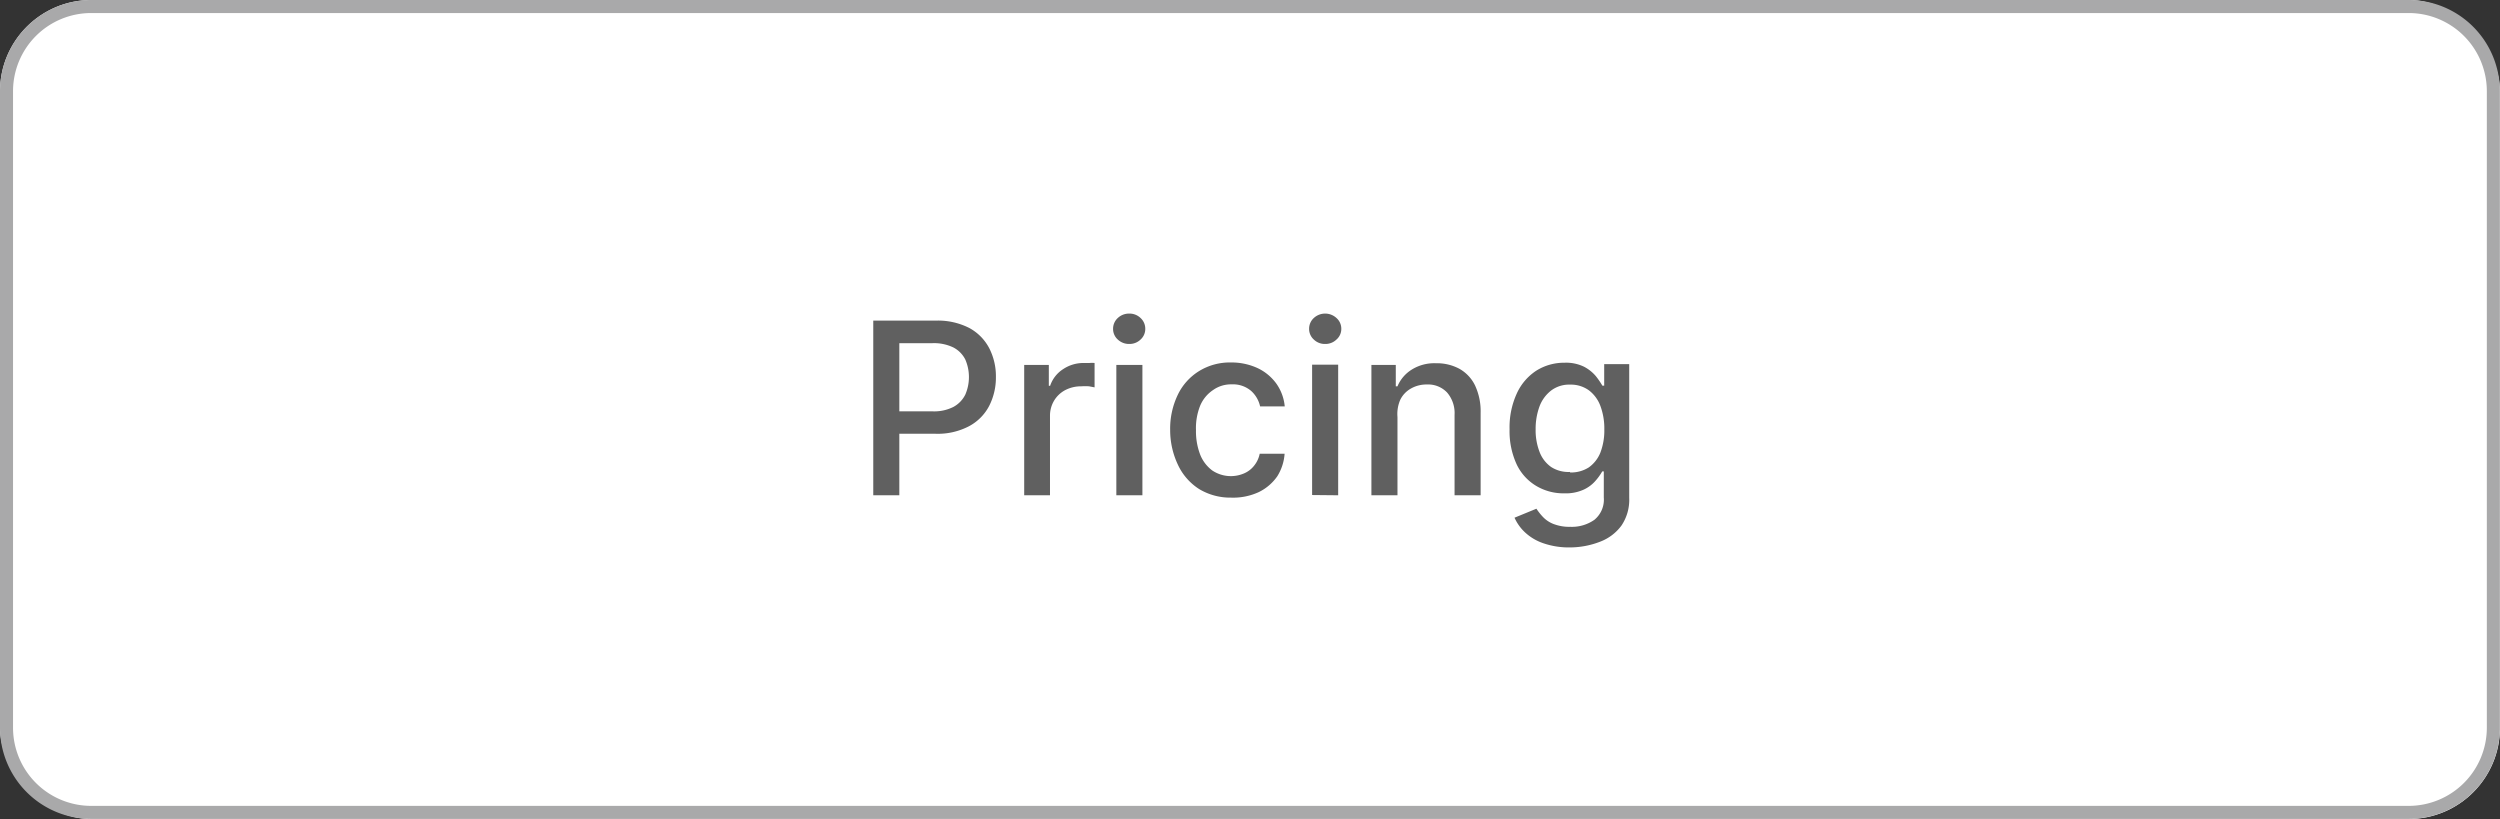 <svg xmlns="http://www.w3.org/2000/svg" viewBox="0 0 191.81 62.84"><rect x="0" y="0" width="191.81" height="62.84" fill="#333333" stroke="none"/><defs><style>.cls-1{fill:#fff;}.cls-2{fill:#606060;}.cls-3{fill:#a9a9aa;}</style></defs><g id="Layer_2" data-name="Layer 2"><g id="Layer_1-2" data-name="Layer 1"><rect class="cls-1" width="191.81" height="62.84" rx="7.01"/><path class="cls-2" d="M67,38V24.6h4.77a5.28,5.28,0,0,1,2.59.56,3.73,3.73,0,0,1,1.54,1.56,4.71,4.71,0,0,1,.51,2.21,4.78,4.78,0,0,1-.52,2.22,3.71,3.71,0,0,1-1.54,1.55,5.18,5.18,0,0,1-2.58.58H68.45V31.56h3.1a3.25,3.25,0,0,0,1.6-.34,2.17,2.17,0,0,0,.91-.94,3.39,3.39,0,0,0,0-2.7,2.13,2.13,0,0,0-.91-.92,3.43,3.43,0,0,0-1.62-.33H69V38Z"/><path class="cls-2" d="M78.58,38v-10h1.89v1.6h.1a2.44,2.44,0,0,1,1-1.28,2.8,2.8,0,0,1,1.58-.47l.44,0a2,2,0,0,1,.39,0v1.87l-.42-.08a4,4,0,0,0-.6,0,2.6,2.6,0,0,0-1.23.29,2.18,2.18,0,0,0-.85.8,2.23,2.23,0,0,0-.32,1.17V38Z"/><path class="cls-2" d="M86.64,26.39a1.25,1.25,0,0,1-.88-.34,1.09,1.09,0,0,1-.36-.82,1.11,1.11,0,0,1,.36-.83,1.25,1.25,0,0,1,.88-.34,1.21,1.21,0,0,1,.87.34,1.11,1.11,0,0,1,.36.83,1.09,1.09,0,0,1-.36.82A1.21,1.21,0,0,1,86.64,26.39ZM85.65,38v-10h2V38Z"/><path class="cls-2" d="M94.46,38.18A4.63,4.63,0,0,1,92,37.52a4.41,4.41,0,0,1-1.61-1.83A6.2,6.2,0,0,1,89.78,33a6,6,0,0,1,.58-2.7A4.34,4.34,0,0,1,92,28.47a4.5,4.5,0,0,1,2.46-.66,4.77,4.77,0,0,1,2,.42,3.75,3.75,0,0,1,1.45,1.18,3.59,3.59,0,0,1,.66,1.77H96.68A2.25,2.25,0,0,0,96,30a2.13,2.13,0,0,0-1.5-.51,2.36,2.36,0,0,0-1.42.43,2.7,2.7,0,0,0-1,1.21A4.64,4.64,0,0,0,91.76,33a5,5,0,0,0,.33,1.9A2.82,2.82,0,0,0,93,36.09a2.56,2.56,0,0,0,2.45.23,1.94,1.94,0,0,0,.77-.59,2.12,2.12,0,0,0,.43-.92h1.91A3.74,3.74,0,0,1,98,36.54a3.7,3.7,0,0,1-1.41,1.21A4.68,4.68,0,0,1,94.46,38.18Z"/><path class="cls-2" d="M101.67,26.39a1.21,1.21,0,0,1-.87-.34,1.09,1.09,0,0,1-.36-.82,1.11,1.11,0,0,1,.36-.83,1.28,1.28,0,0,1,1.74,0,1.09,1.09,0,0,1,.37.83,1.07,1.07,0,0,1-.37.82A1.21,1.21,0,0,1,101.67,26.39Zm-1,11.59v-10h2V38Z"/><path class="cls-2" d="M107.22,32v6h-2v-10h1.87v1.64h.13a2.77,2.77,0,0,1,1.09-1.28,3.27,3.27,0,0,1,1.87-.49,3.63,3.63,0,0,1,1.8.43,2.93,2.93,0,0,1,1.19,1.27,4.66,4.66,0,0,1,.43,2.09V38h-2V31.83a2.42,2.42,0,0,0-.57-1.71,2,2,0,0,0-1.56-.62,2.38,2.38,0,0,0-1.2.3,2,2,0,0,0-.83.86A2.73,2.73,0,0,0,107.22,32Z"/><path class="cls-2" d="M120.47,42a6,6,0,0,1-2.06-.32,3.91,3.91,0,0,1-1.4-.83,3.48,3.48,0,0,1-.81-1.13l1.68-.69a4.52,4.52,0,0,0,.48.61,2.22,2.22,0,0,0,.8.55,3.38,3.38,0,0,0,1.33.23,3,3,0,0,0,1.84-.54,2,2,0,0,0,.72-1.71v-2h-.12a4.39,4.39,0,0,1-.51.71,2.67,2.67,0,0,1-.9.68,3.29,3.29,0,0,1-1.5.29,4.07,4.07,0,0,1-2.14-.56,3.85,3.85,0,0,1-1.51-1.65,6.07,6.07,0,0,1-.55-2.7,6.23,6.23,0,0,1,.55-2.74,4.13,4.13,0,0,1,1.5-1.76,4,4,0,0,1,2.16-.61,3.14,3.14,0,0,1,1.51.31,3,3,0,0,1,.9.72,6,6,0,0,1,.5.73h.14V27.94H125V38.2a3.53,3.53,0,0,1-.6,2.13,3.62,3.62,0,0,1-1.63,1.23A6.41,6.41,0,0,1,120.47,42Zm0-5.75a2.53,2.53,0,0,0,1.43-.39,2.56,2.56,0,0,0,.89-1.14,4.77,4.77,0,0,0,.3-1.78,4.94,4.94,0,0,0-.3-1.79,2.66,2.66,0,0,0-.88-1.2,2.35,2.35,0,0,0-1.44-.44,2.29,2.29,0,0,0-1.47.46,2.77,2.77,0,0,0-.89,1.23,5,5,0,0,0-.29,1.74,4.61,4.61,0,0,0,.3,1.73,2.49,2.49,0,0,0,.89,1.16A2.45,2.45,0,0,0,120.45,36.21Z"/><path class="cls-3" d="M184.8,1a6,6,0,0,1,6,6V55.83a6,6,0,0,1-6,6H7a6,6,0,0,1-6-6V7A6,6,0,0,1,7,1H184.8m0-1H7A7,7,0,0,0,0,7V55.83a7,7,0,0,0,7,7H184.8a7,7,0,0,0,7-7V7a7,7,0,0,0-7-7Z"/></g></g></svg>
